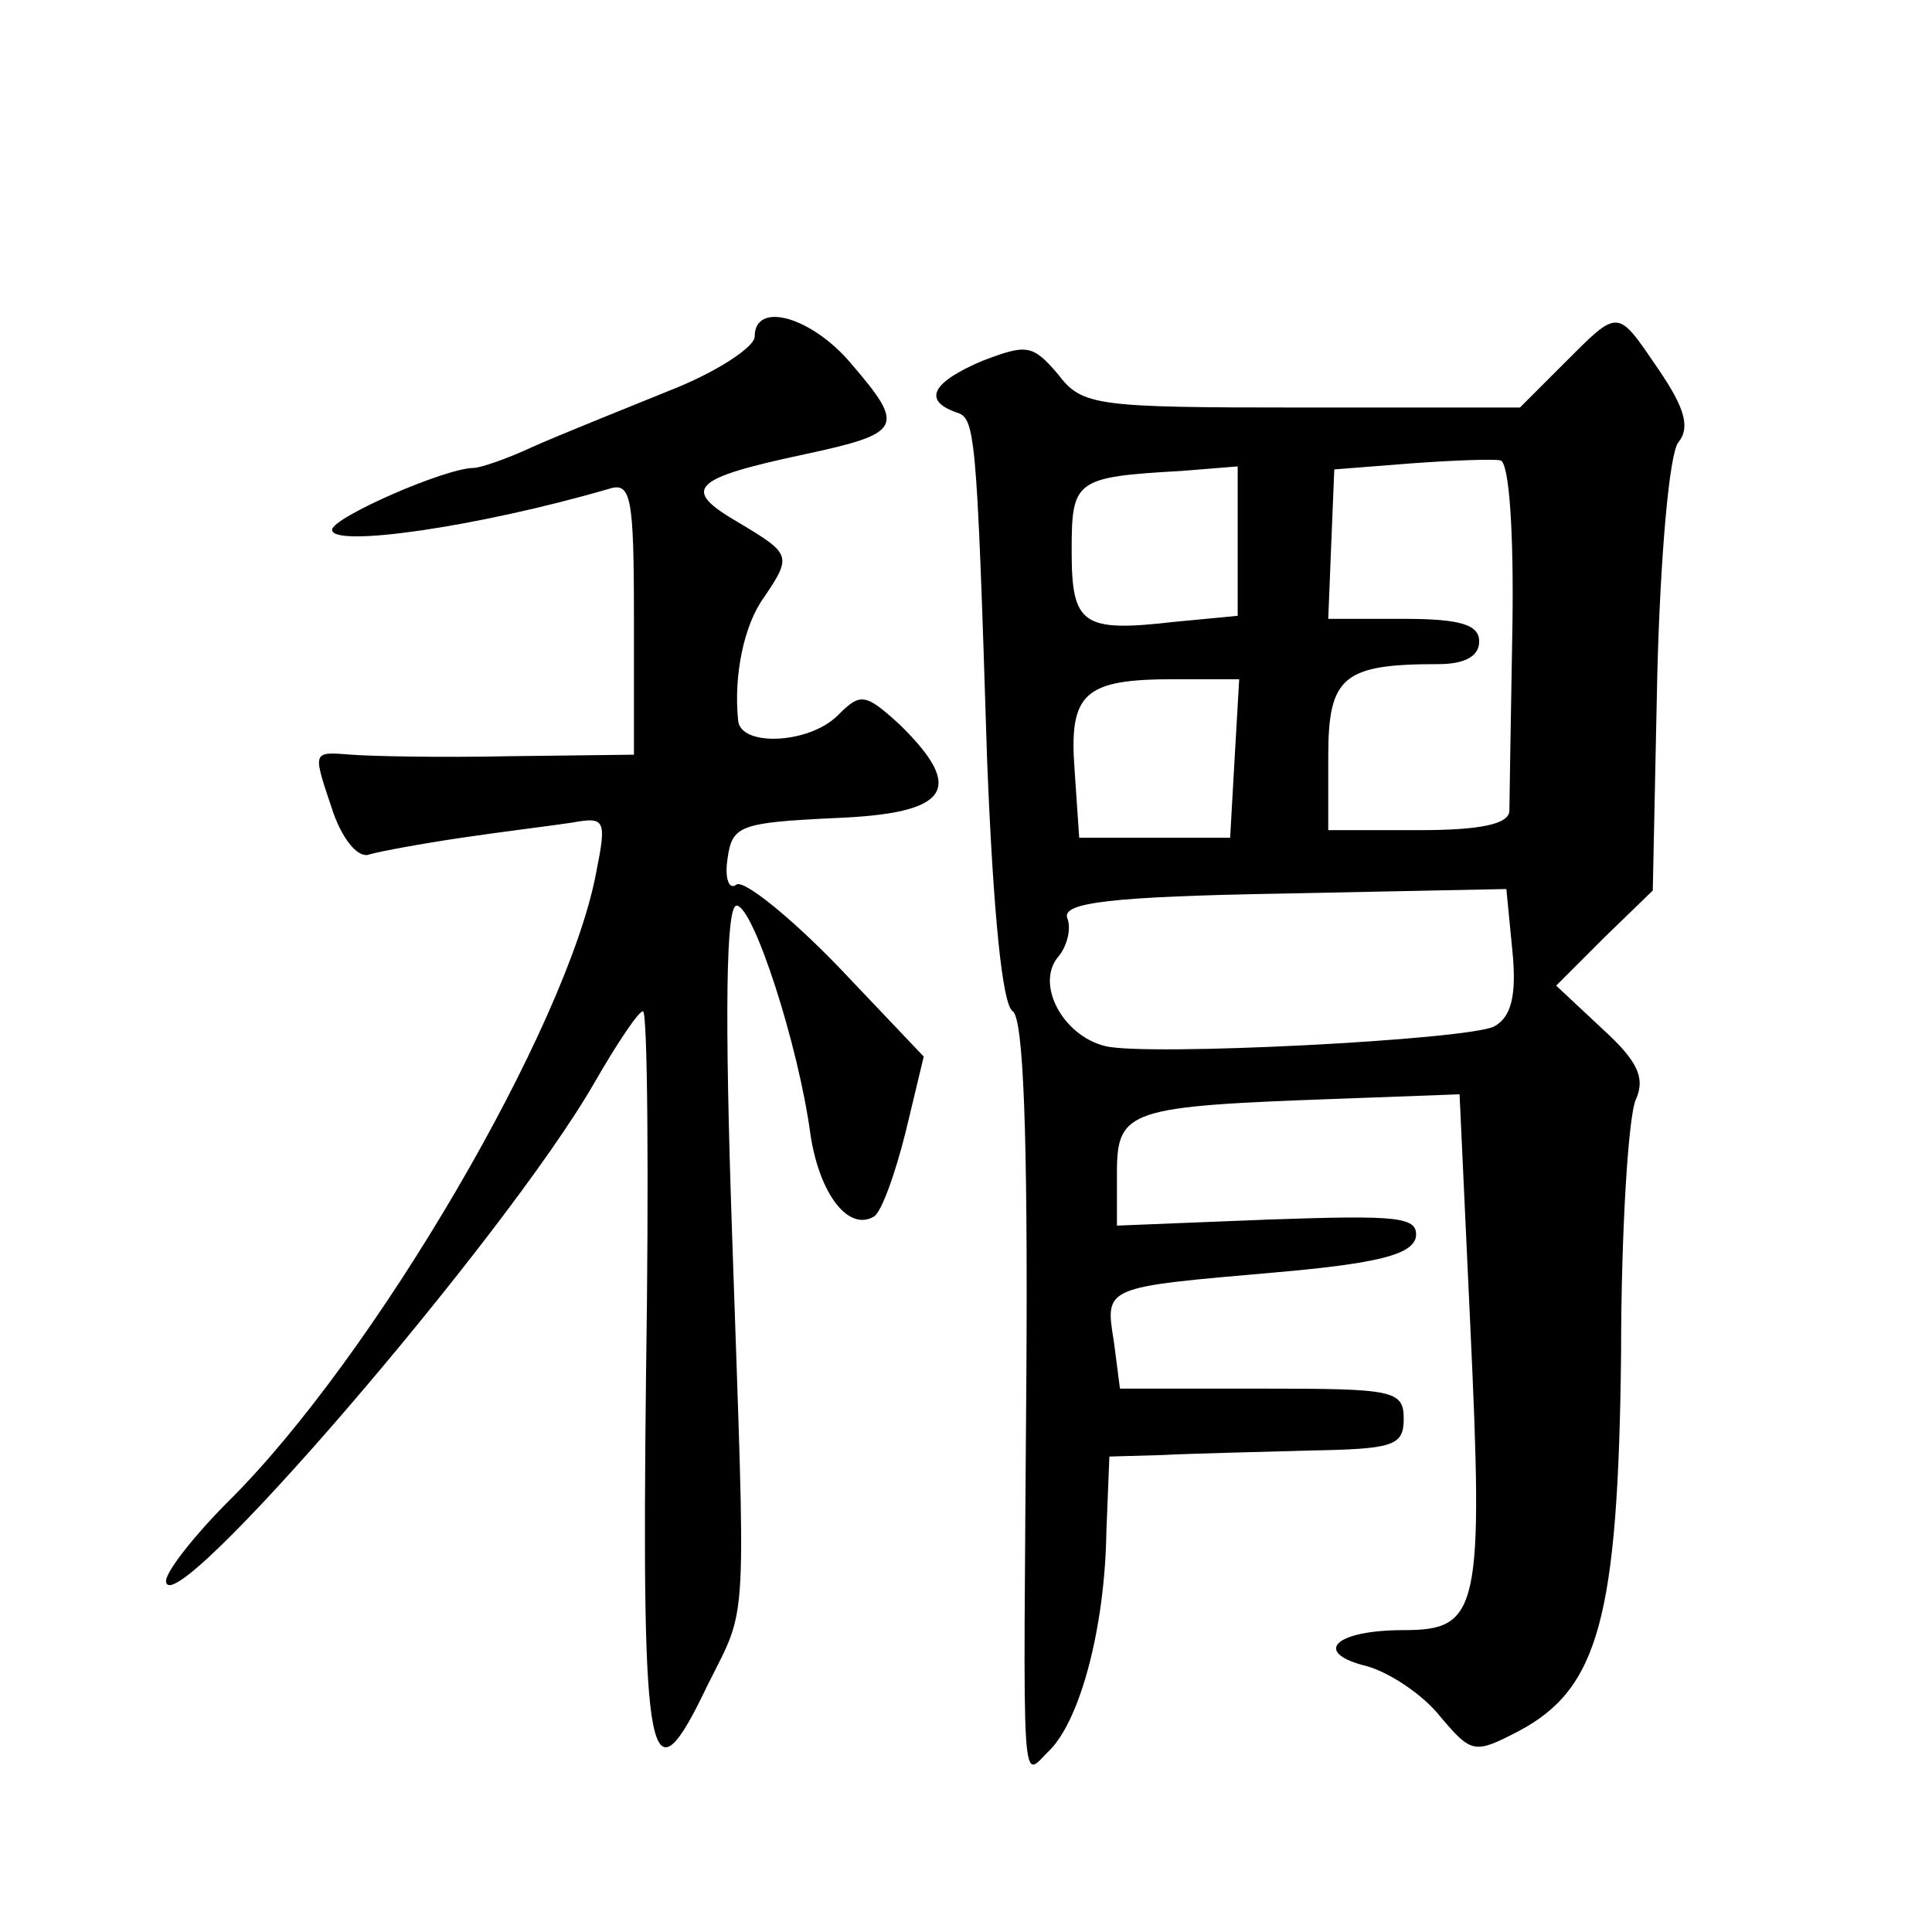 <?xml version="1.0" standalone="no"?>
<!DOCTYPE svg PUBLIC "-//W3C//DTD SVG 20010904//EN"
 "http://www.w3.org/TR/2001/REC-SVG-20010904/DTD/svg10.dtd">
<svg version="1.0" xmlns="http://www.w3.org/2000/svg"
 width="128pt" height="128pt" viewBox="0 0 128 128"
 preserveAspectRatio="xMidYMid meet">
<g transform="translate(0,128) scale(0.1,-0.1)"
fill="#0" stroke="none">
<path d="M500 1057 c0 -7 -26 -24 -57 -36 -32 -13 -72 -29 -90 -37 -17 -8 -35 -14
-39 -14 -19 0 -94 -33 -94 -41 0 -12 97 2 183 27 15 5 17 -4 17 -85 l0 -91 -82
-1 c-46 -1 -93 0 -105 1 -27 2 -26 3 -12 -39 7 -19 17 -30 24 -27 7 2 34 7 61 11
27 4 60 8 73 10 22 4 23 2 16 -33 -19 -102 -147 -321 -244 -417 -22 -22 -40 -45
-41 -52 -1 -35 225 227 284 330 15 26 29 47 32 47 3 0 4 -109 2 -242 -3 -261 2
-286 41 -204 27 54 25 32 16 299 -5 146 -4 217 3 217 11 0 41 -92 49 -152 6 -39
25 -64 42 -54 5 3 14 28 21 56 l12 50 -57 60 c-32 33 -62 57 -67 54 -5 -4 -8 4
-6 17 3 22 8 24 71 27 76 3 87 19 43 62 -23 21 -26 21 -41 6 -19 -19 -65 -21 -66
-3 -3 30 4 63 17 81 19 28 18 29 -17 50 -38 22 -31 29 44 45 65 14 67 18 31 60
-26 31 -64 42 -64 18z M1036 1039 l-29 -29 -144 0 c-137 0 -146 1 -162 22 -17 20
-21 20 -50 9 -33 -14 -40 -26 -18 -34 13 -4 14 -7 21 -231 4 -100 10 -162 17 -166
7 -5 10 -80 9 -241 -2 -290 -4 -267 16 -248 20 21 36 81 37 144 l2 50 35 1 c19
1 63 2 98 3 55 1 62 3 62 21 0 19 -7 20 -94 20 l-94 0 -4 31 c-6 37 -7 36 107 46
69 6 90 12 93 23 2 14 -11 15 -98 12 l-100 -4 0 35 c0 42 8 44 146 49 l81 3 7 -151
c9 -191 6 -204 -44 -204 -46 0 -61 -15 -24 -24 14 -4 36 -18 48 -33 21 -25 23 -25
52 -10 53 28 66 75 68 249 0 84 5 161 10 170 6 14 1 25 -22 46 l-31 29 32 32 32
31 3 143 c2 79 8 147 14 154 8 10 4 23 -13 48 -28 41 -26 41 -63 4z m-34 -175 c-1
-60 -2 -115 -2 -121 0 -9 -19 -13 -60 -13 l-60 0 0 49 c0 53 10 61 73 61 17 0 27
5 27 15 0 11 -12 15 -50 15 l-50 0 2 50 2 49 51 4 c27 2 54 3 59 2 6 -1 9 -49 8
-111z m-182 57 l0 -49 -42 -4 c-61 -7 -68 -2 -68 47 0 47 2 49 73 53 l37 3 0 -50z
m-2 -143 l-3 -53 -50 0 -50 0 -3 44 c-4 52 6 61 66 61 l43 0 -3 -52z m184 -128
c3 -30 -1 -44 -12 -50 -17 -9 -232 -20 -258 -13 -28 7 -46 41 -31 59 6 7 9 19 6
26 -3 10 29 14 143 16 l148 3 4 -41z"/>
</g>
</svg>
